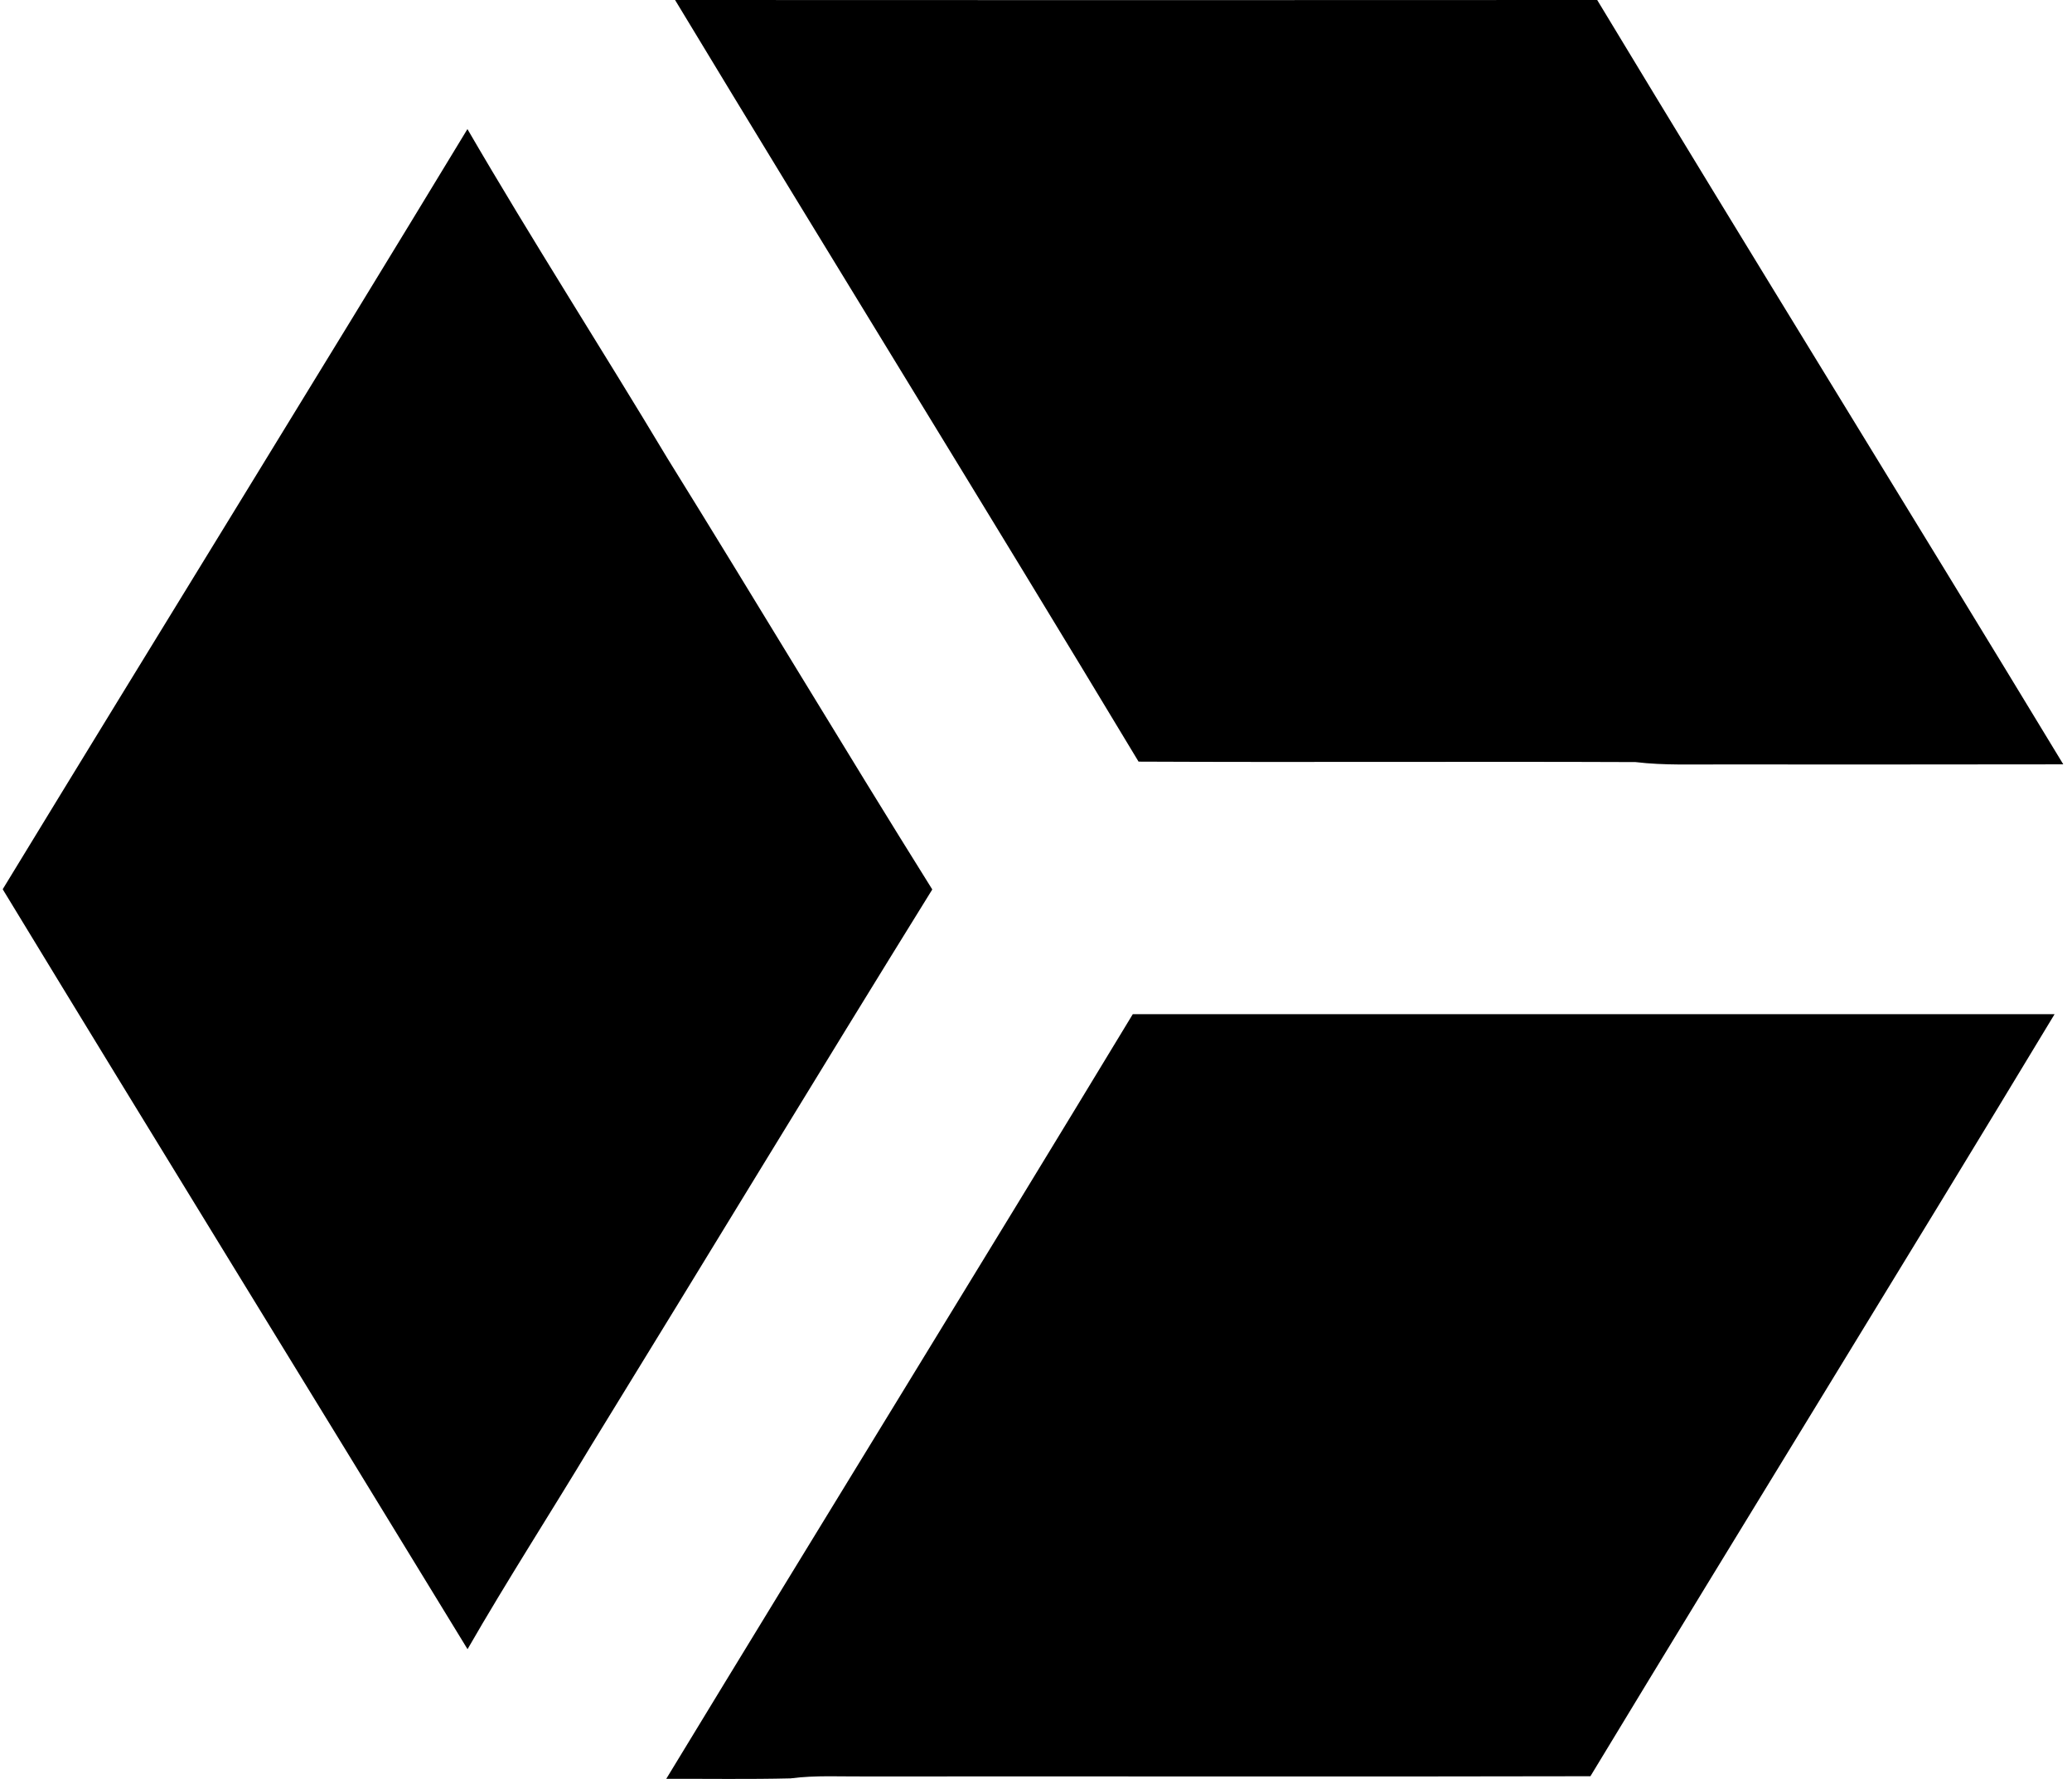 <svg xmlns="http://www.w3.org/2000/svg" width="233" height="200" fill="none" viewBox="0 0 233 200">
  <path fill="#000" d="M75.913 0c34.574.025 69.134.013 103.695 0 17.344 28.72 35.018 57.237 52.412 85.932-12.76.025-25.508.013-38.268.013-3.288-.026-6.577.127-9.84-.267-18.626-.076-37.252.038-55.878-.05-17.23-28.62-34.84-57.035-52.12-85.628ZM.304 99.975c17.382-28.517 34.941-56.907 52.26-85.462 7.262 12.493 15.083 24.657 22.511 37.049 9.993 16.1 19.718 32.377 29.761 48.438-12.861 20.747-25.507 41.633-38.306 62.43-4.621 7.682-9.484 15.211-13.954 22.982C35.182 156.92 17.648 128.505.304 99.975Zm127.082 14.043c34.548 0 69.109.012 103.657 0-17.281 28.631-34.878 57.072-52.197 85.678-27.146.063-54.291 0-81.437.025-2.844.025-5.688-.152-8.507.216-4.66.114-9.32.038-13.98.051 17.434-28.682 35.069-57.25 52.464-85.97Z"/>
</svg>
